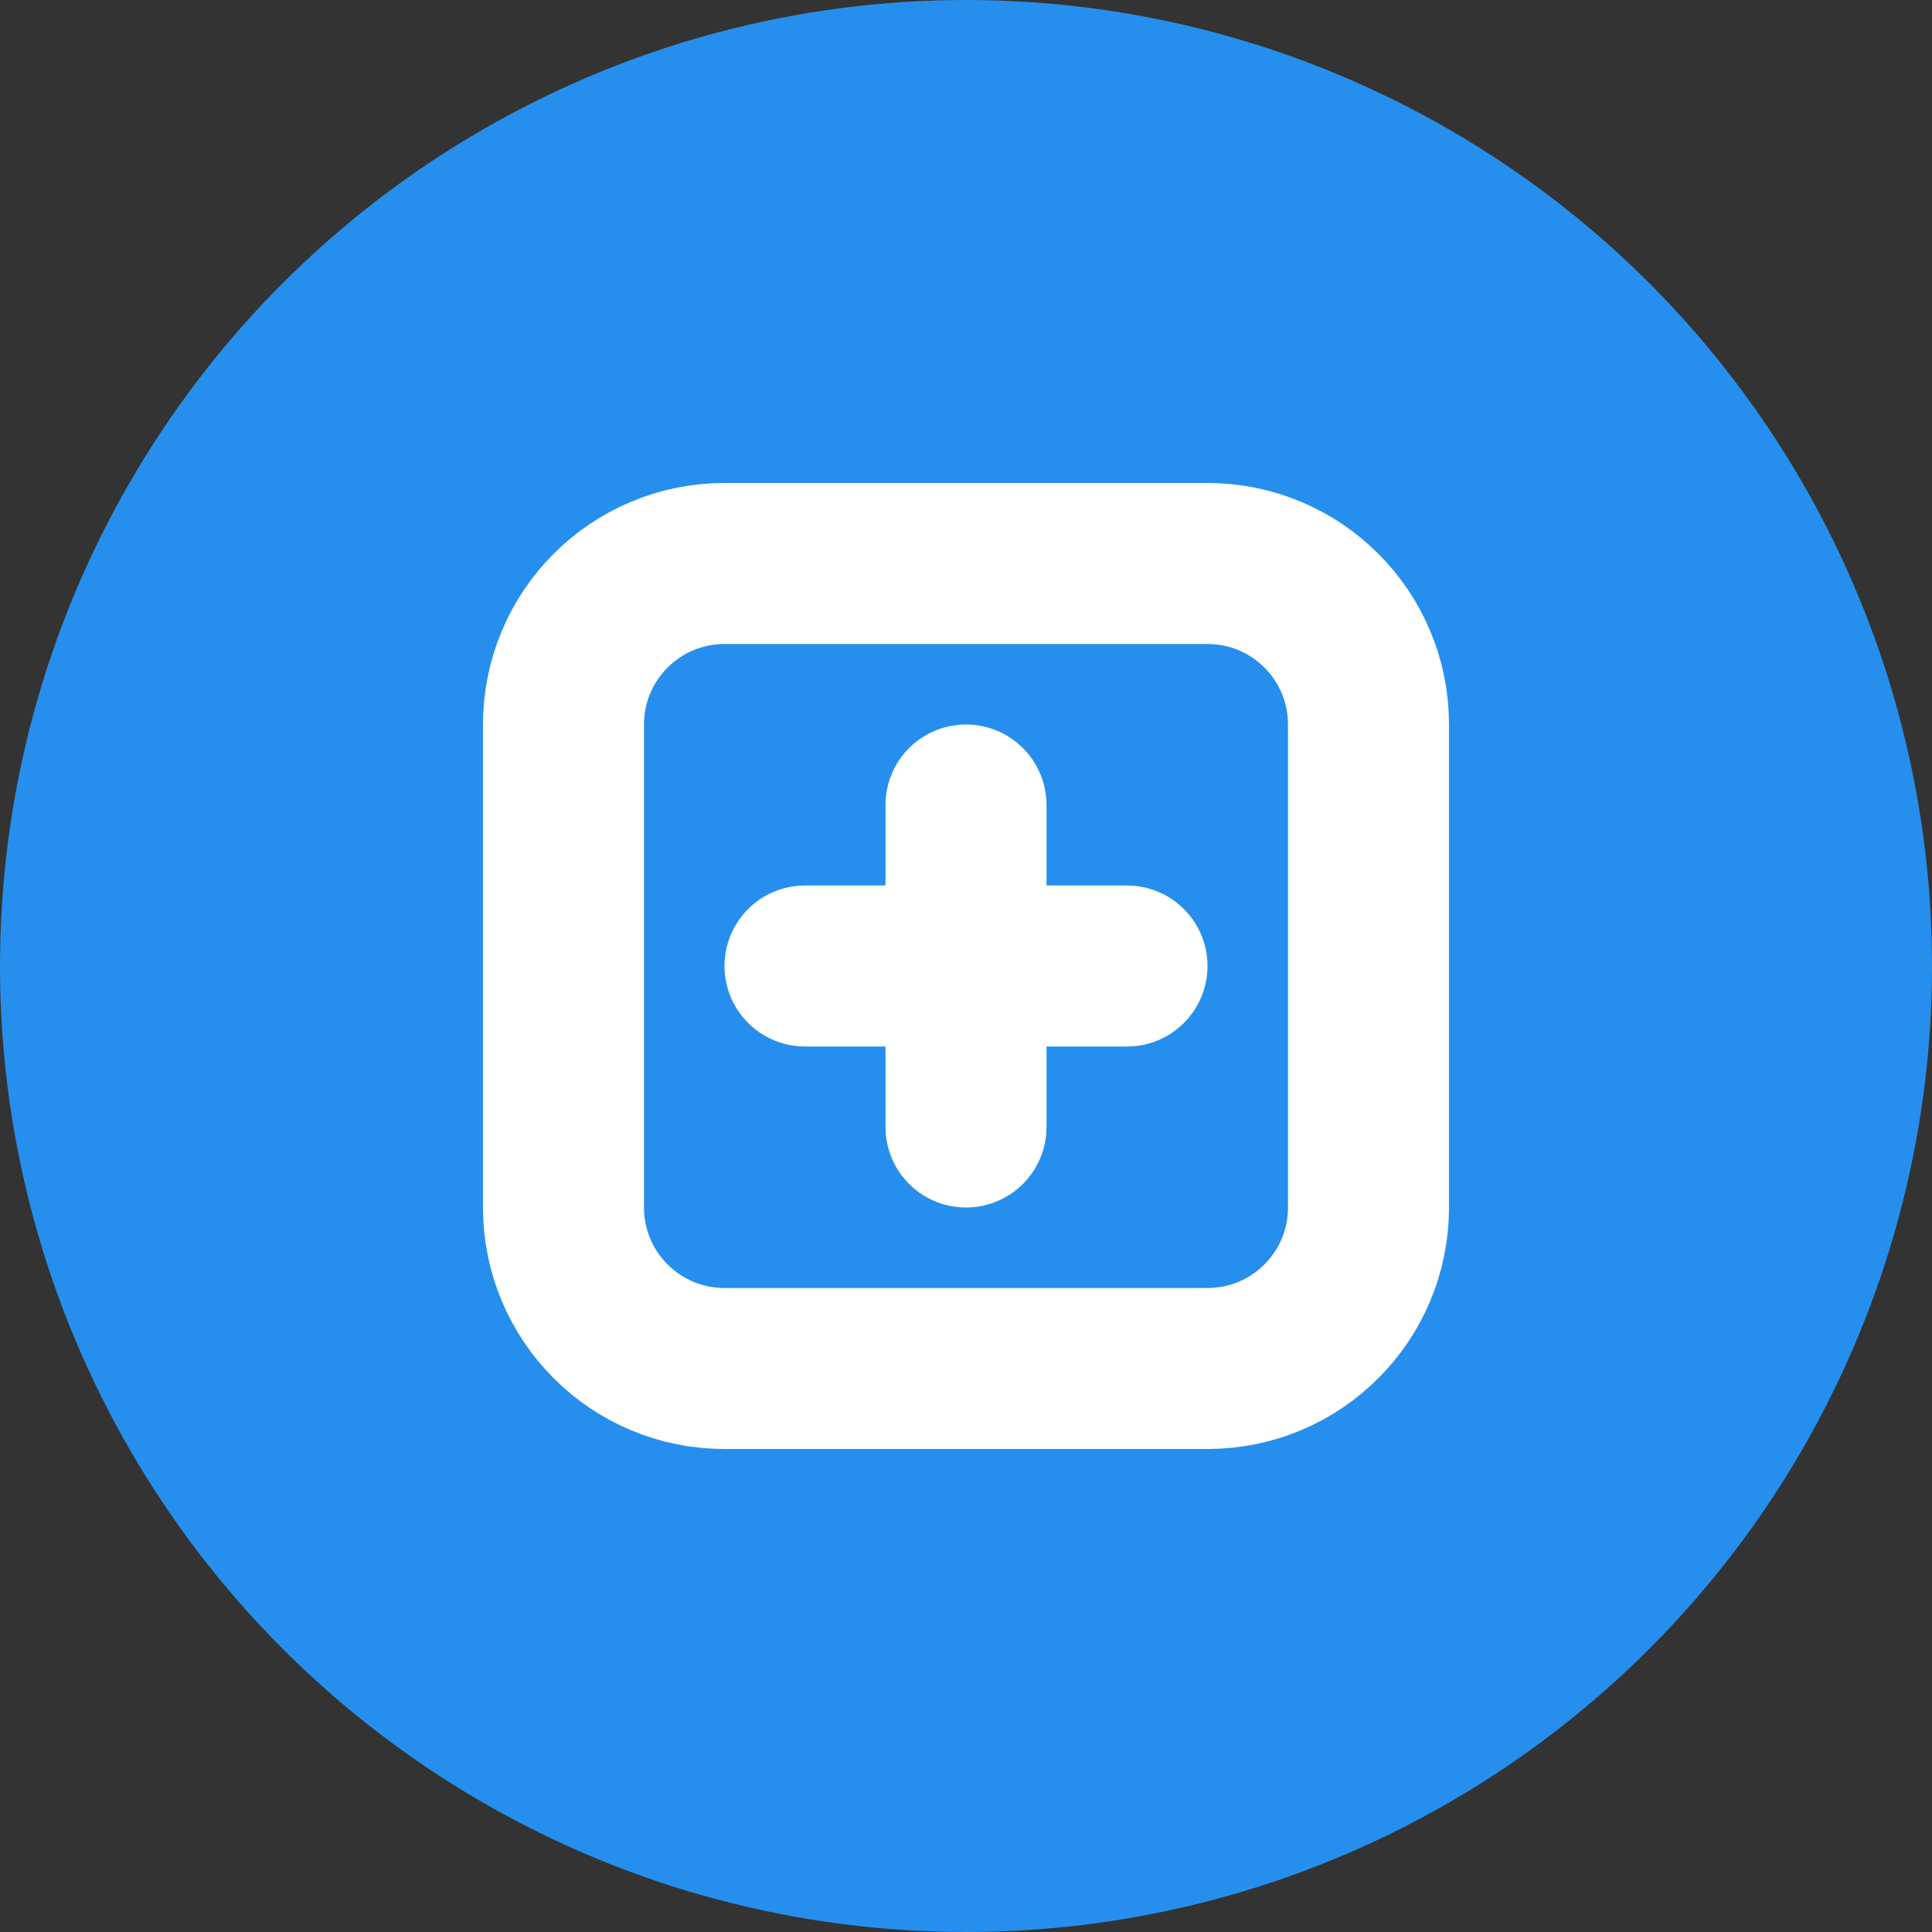 <?xml version="1.0" encoding="UTF-8"?>
<svg width="512" height="512" viewBox="0 0 24 24" fill="none" xmlns="http://www.w3.org/2000/svg">
  <rect x="0" y="0" width="24" height="24" fill="#333333" stroke="none"/>
  <circle cx="12" cy="12" r="12" fill="#268fed"/>
  <path d="M7 15V9C7 7.895 7.895 7 9 7H15C16.105 7 17 7.895 17 9V15C17 16.105 16.105 17 15 17H9C7.895 17 7 16.105 7 15Z" stroke="white" stroke-width="2"/>
  <path d="M10 12L14 12" stroke="white" stroke-width="2" stroke-linecap="round"/>
  <path d="M12 10L12 14" stroke="white" stroke-width="2" stroke-linecap="round"/>
</svg>